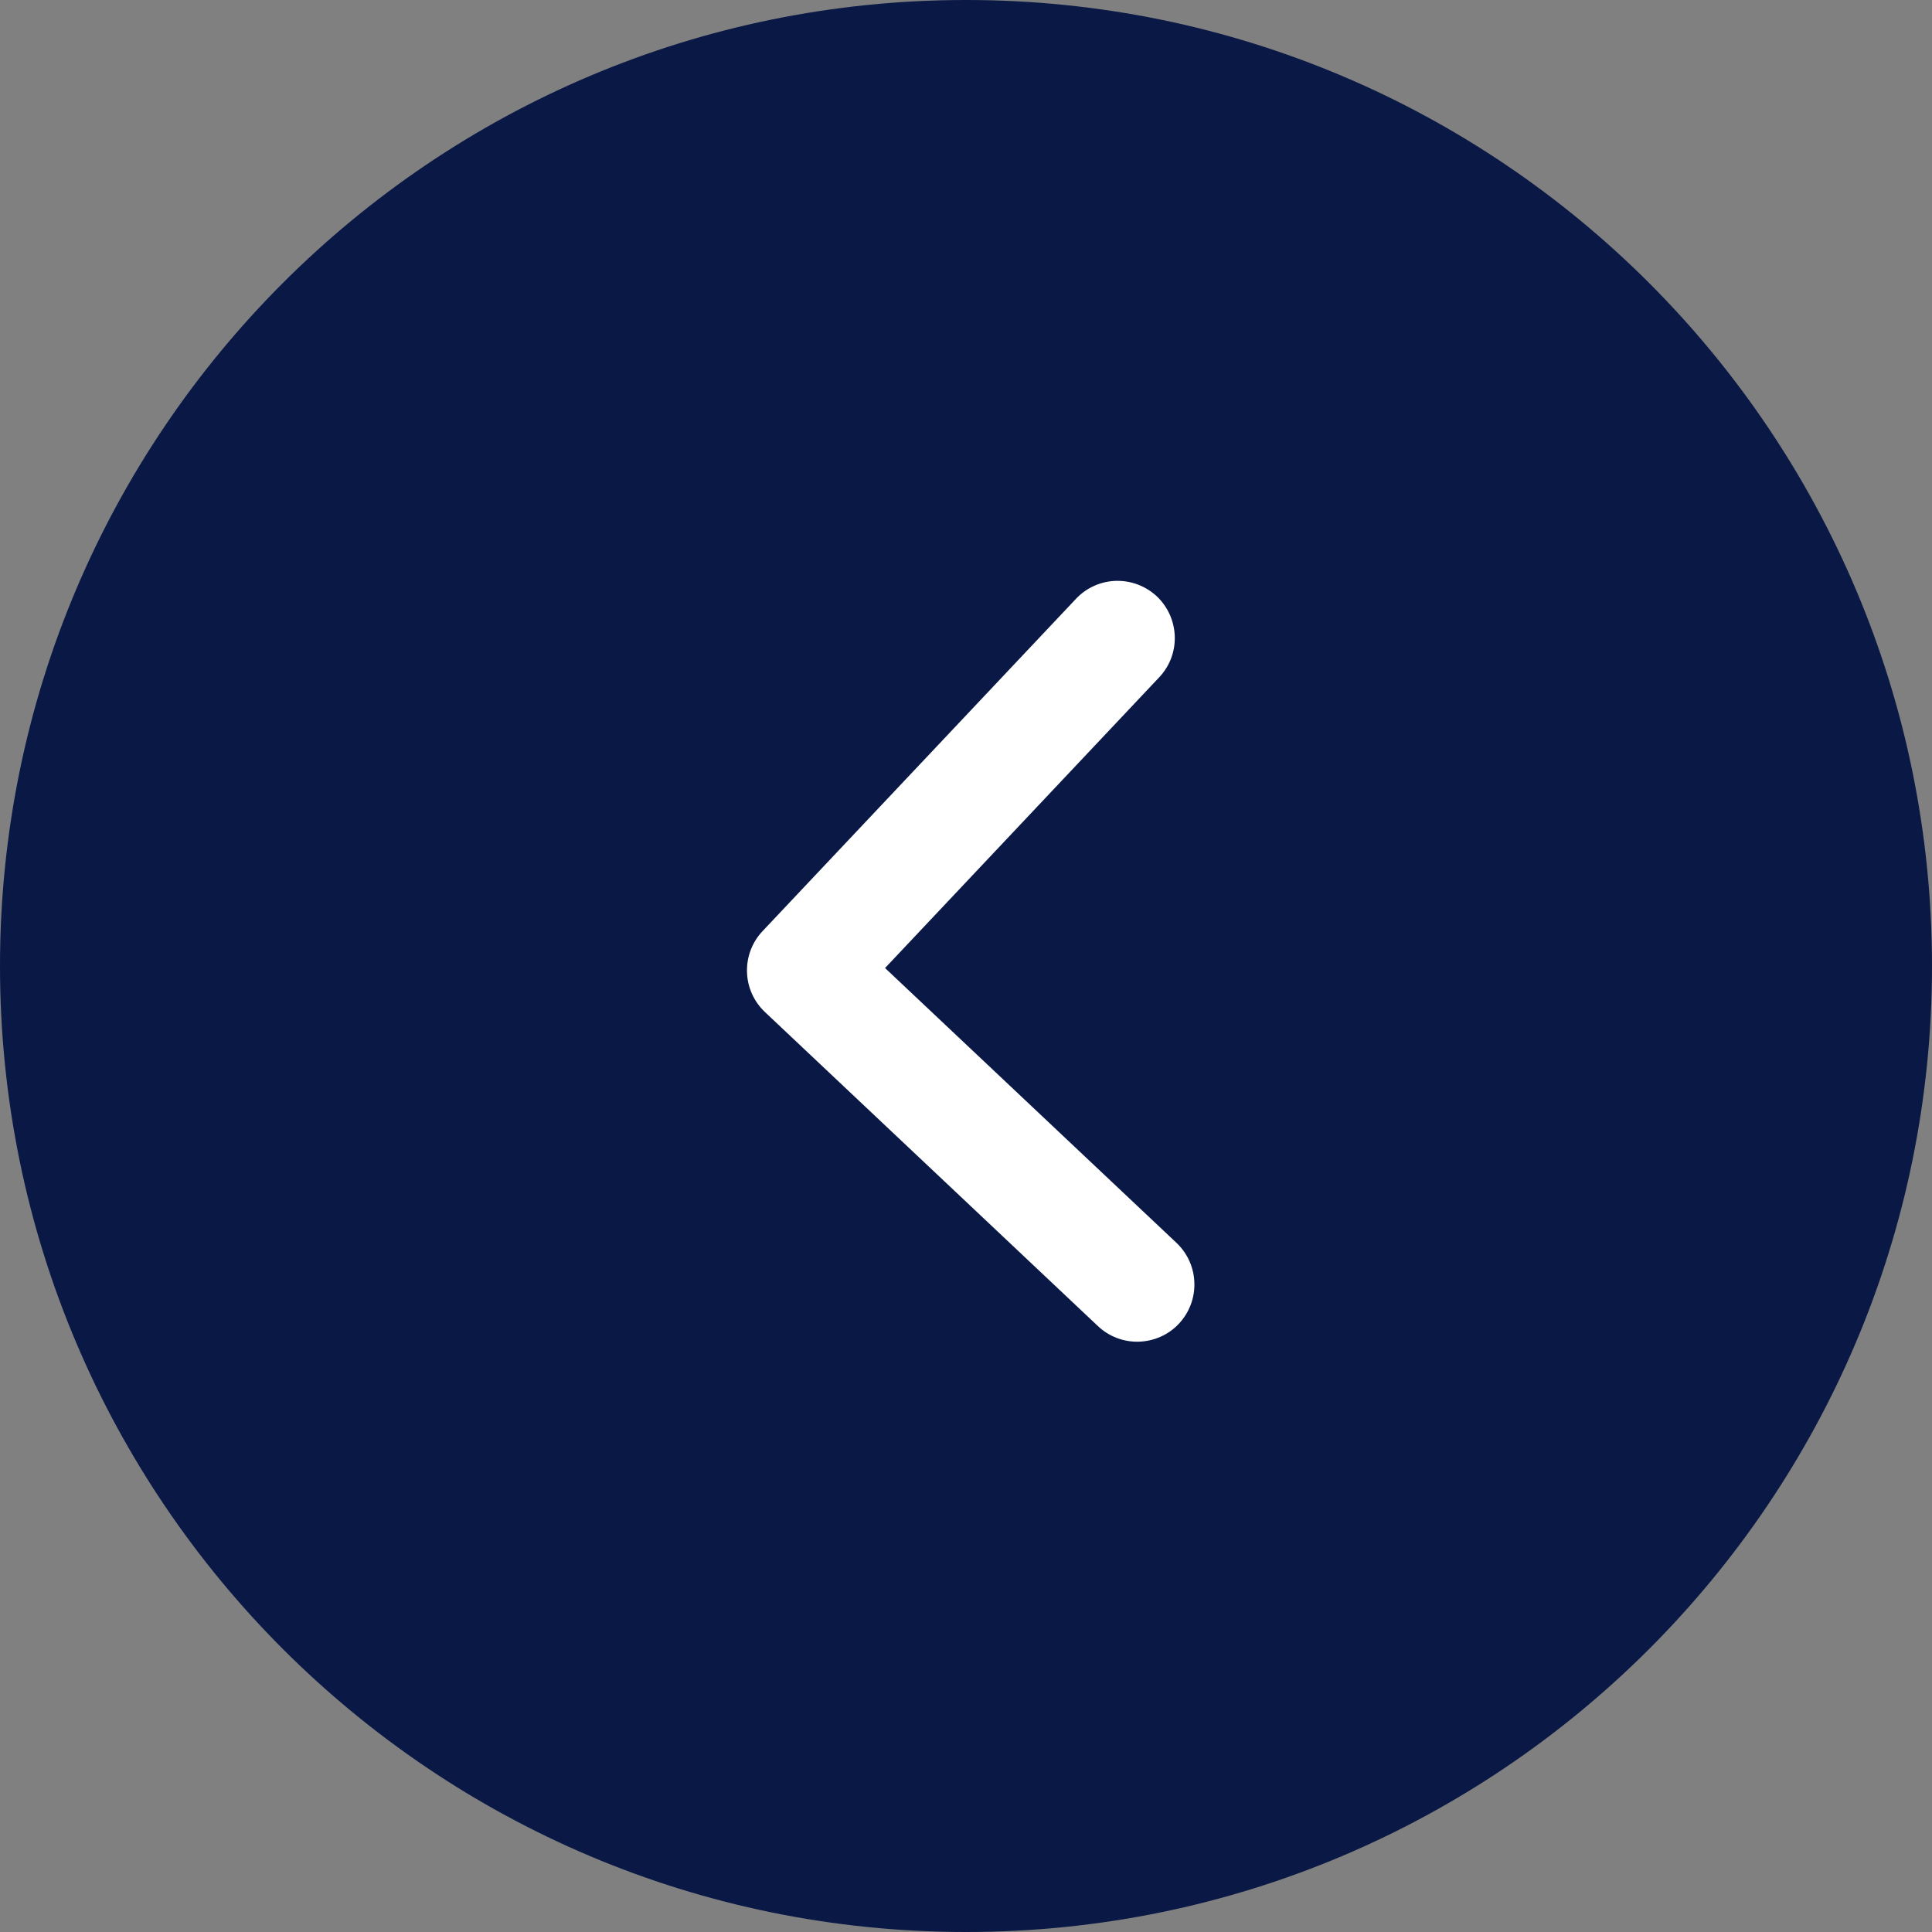 <svg width="20" height="20" viewBox="0 0 20 20" fill="none" xmlns="http://www.w3.org/2000/svg">
<rect x="0" y="0" width="20" height="20" fill="#808080" stroke="none"/>
<path d="M20 10C20 4.477 15.523 0 10 0C4.477 0 0 4.477 0 10C0 15.523 4.477 20 10 20C15.523 20 20 15.523 20 10Z" fill="#091845"/>
<path d="M12.203 13.704C12.311 13.589 12.369 13.437 12.364 13.28C12.36 13.123 12.293 12.974 12.179 12.866L9.162 10.021L12.007 7.004C12.112 6.889 12.167 6.738 12.161 6.583C12.155 6.428 12.089 6.281 11.976 6.174C11.863 6.068 11.713 6.01 11.557 6.013C11.402 6.016 11.254 6.08 11.146 6.191L7.894 9.639C7.786 9.753 7.728 9.906 7.733 10.063C7.737 10.22 7.804 10.368 7.918 10.476L11.366 13.728C11.48 13.836 11.633 13.894 11.79 13.889C11.947 13.884 12.096 13.818 12.203 13.704Z" fill="white"/>
</svg>
